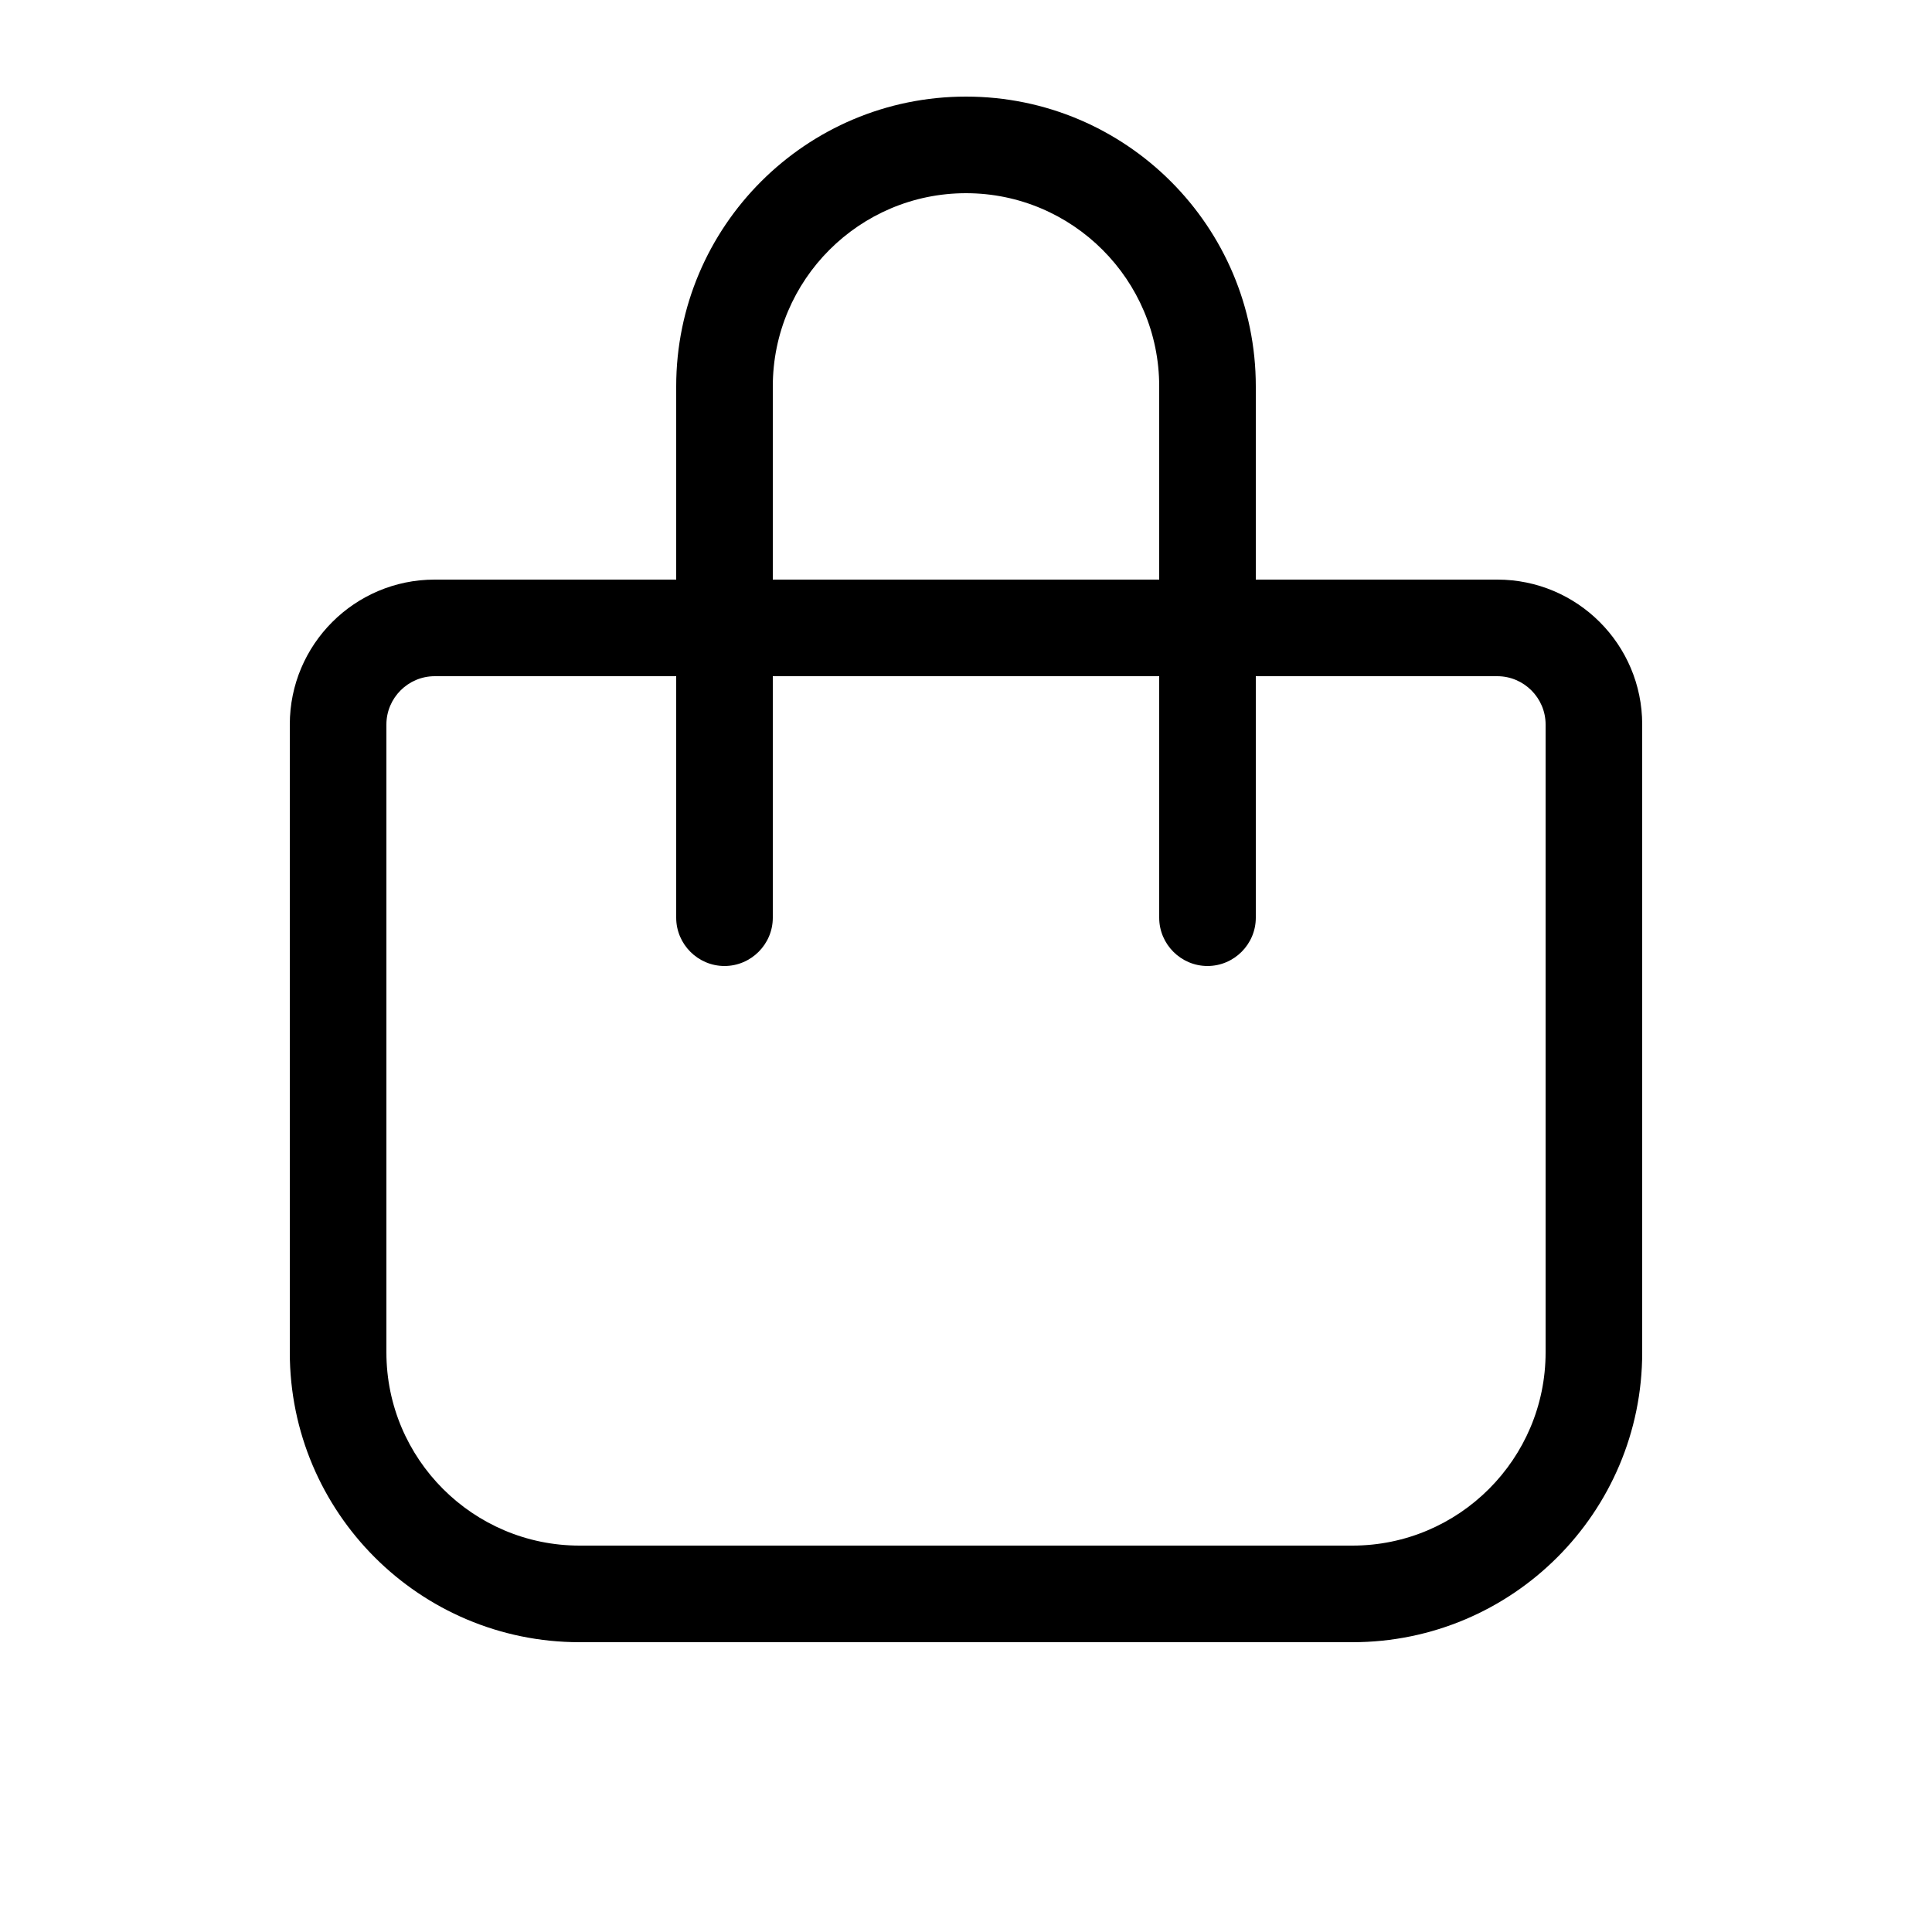 <svg xmlns="http://www.w3.org/2000/svg" viewBox="0 0 640 640"><!--! Font Awesome Pro 7.1.0 by @fontawesome - https://fontawesome.com License - https://fontawesome.com/license (Commercial License) Copyright 2025 Fonticons, Inc. --><path fill="currentColor" d="M256 128L256 192L384 192L384 128C384 92.7 355.3 64 320 64C284.7 64 256 92.7 256 128zM224 224L144 224C135.2 224 128 231.2 128 240L128 448C128 483.3 156.7 512 192 512L448 512C483.3 512 512 483.3 512 448L512 240C512 231.2 504.8 224 496 224L416 224L416 304C416 312.8 408.8 320 400 320C391.2 320 384 312.8 384 304L384 224L256 224L256 304C256 312.8 248.8 320 240 320C231.2 320 224 312.8 224 304L224 224zM224 192L224 128C224 75 267 32 320 32C373 32 416 75 416 128L416 192L496 192C522.5 192 544 213.5 544 240L544 448C544 501 501 544 448 544L192 544C139 544 96 501 96 448L96 240C96 213.5 117.5 192 144 192L224 192z"/></svg>